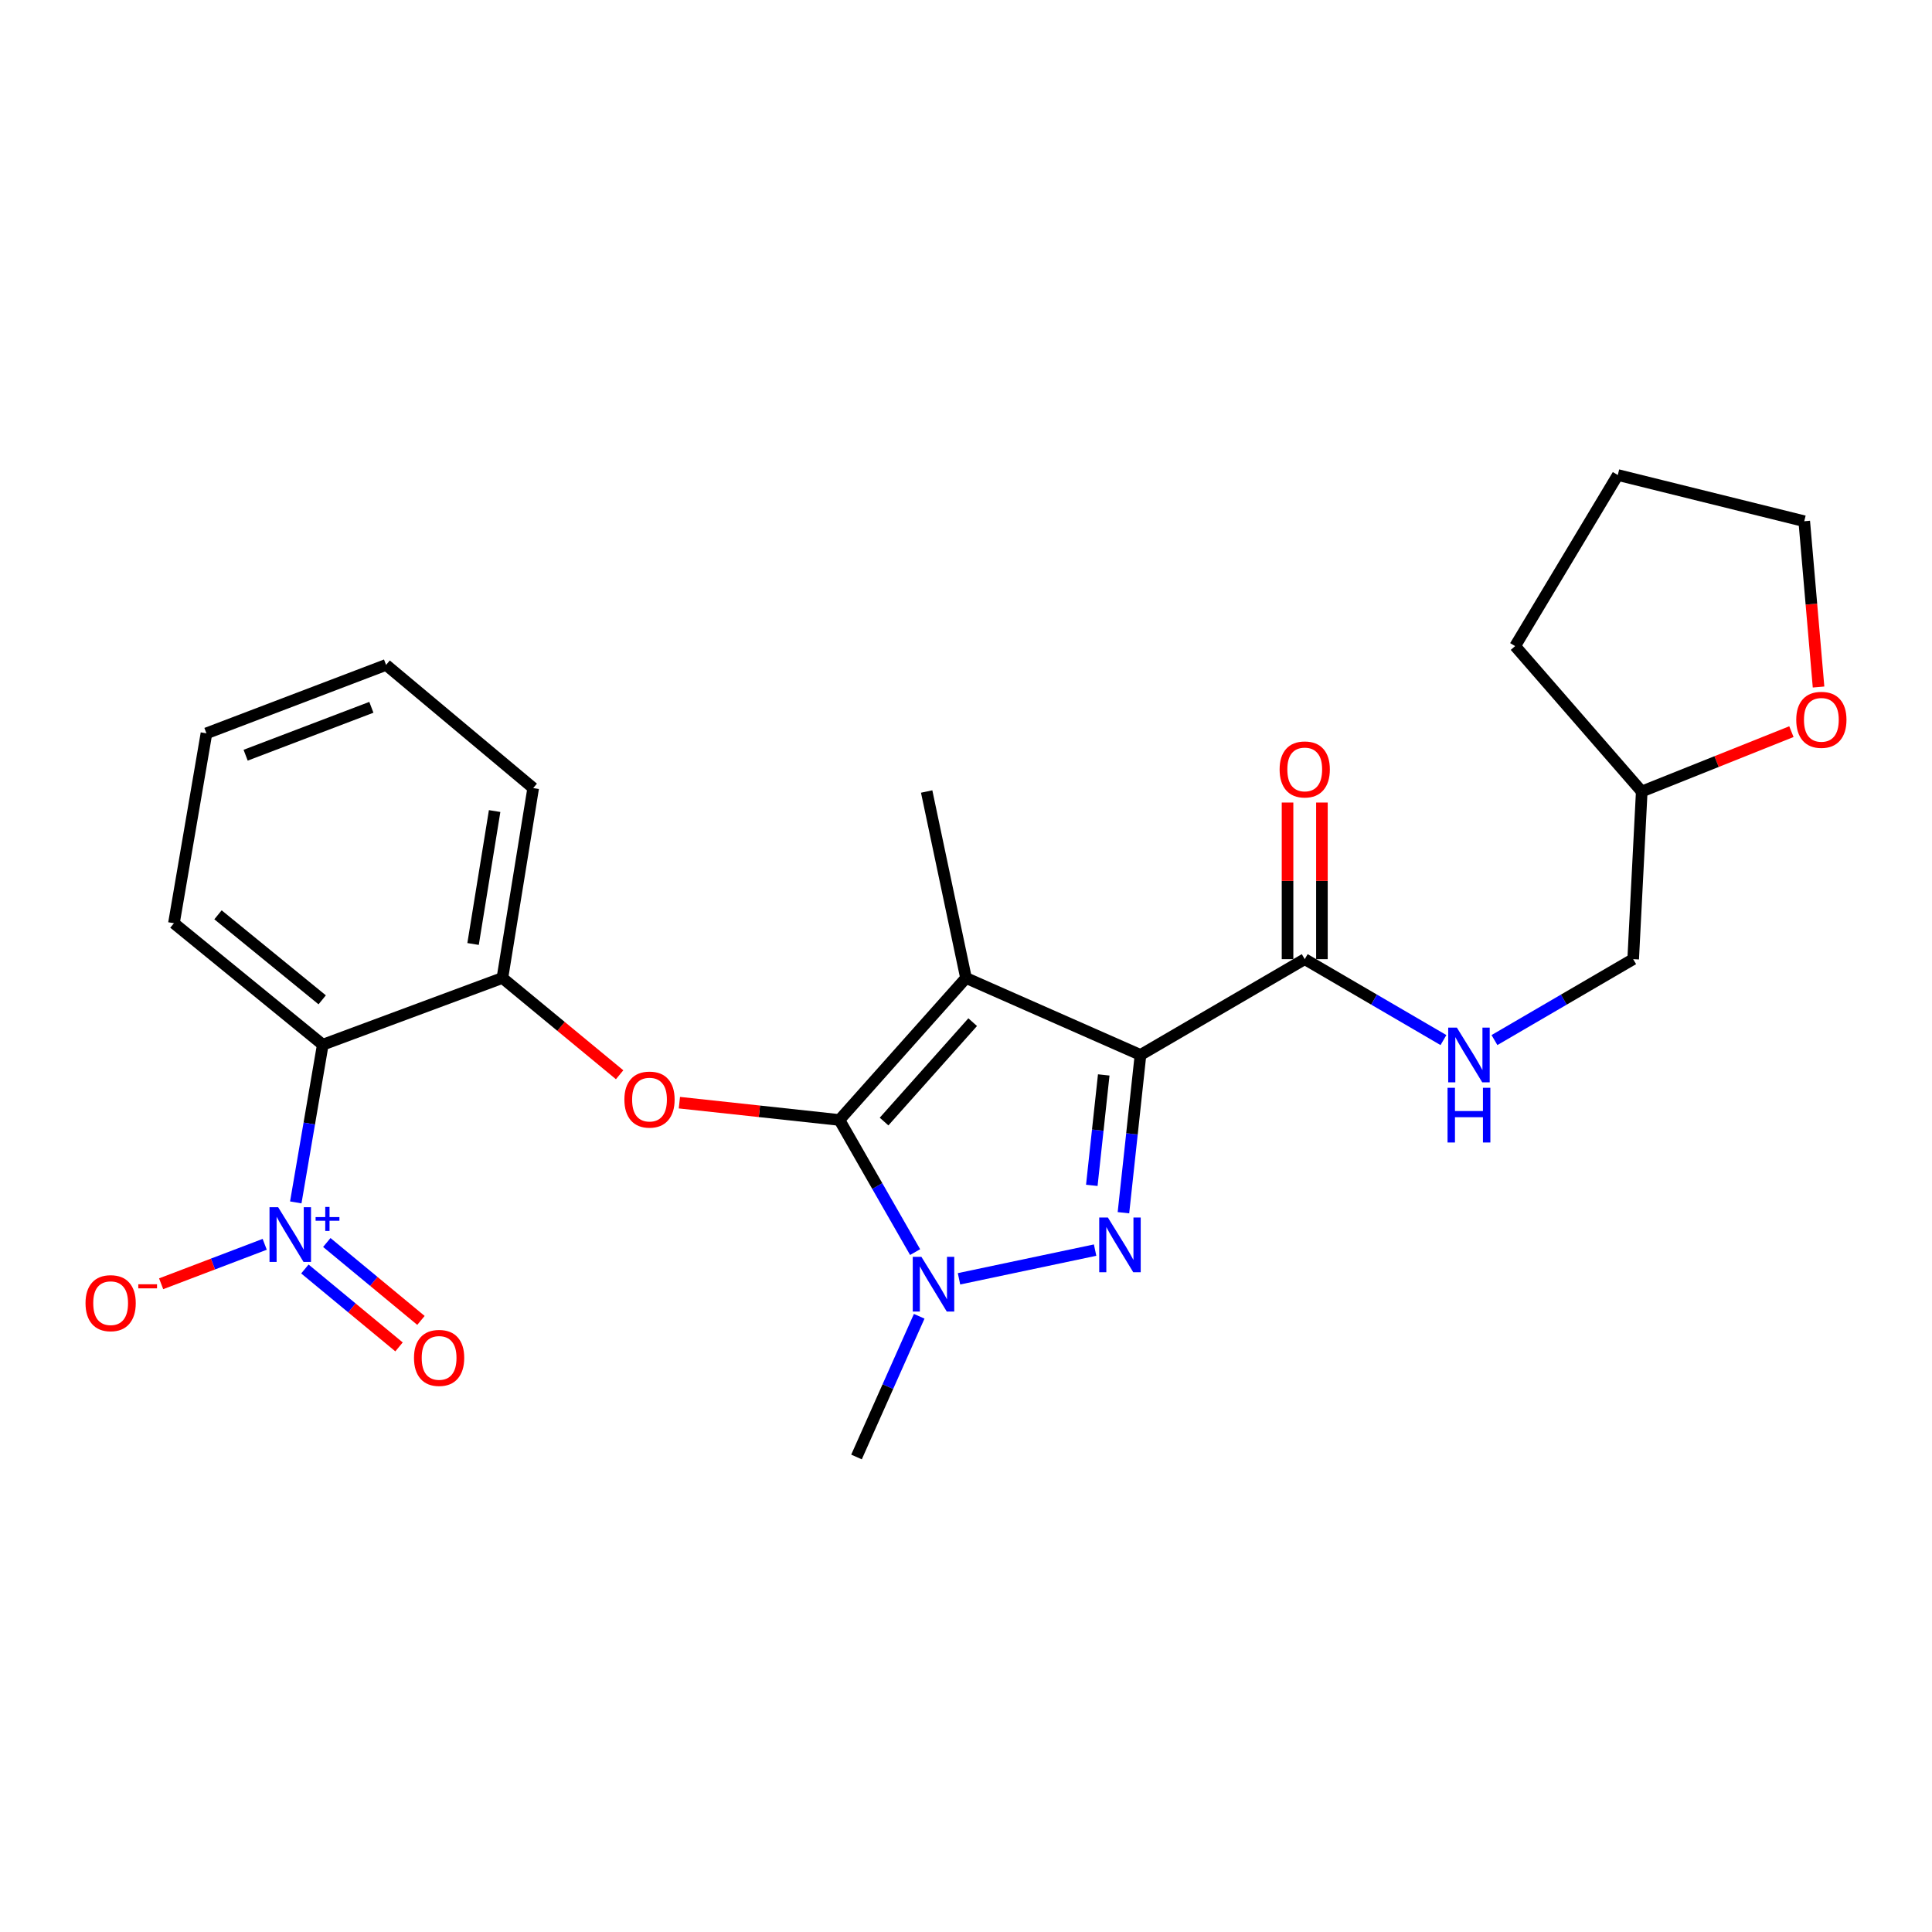 <?xml version='1.0' encoding='iso-8859-1'?>
<svg version='1.1' baseProfile='full'
              xmlns='http://www.w3.org/2000/svg'
                      xmlns:rdkit='http://www.rdkit.org/xml'
                      xmlns:xlink='http://www.w3.org/1999/xlink'
                  xml:space='preserve'
width='1000px' height='1000px' viewBox='0 0 1000 1000'>
<!-- END OF HEADER -->
<rect style='opacity:1.0;fill:#FFFFFF;stroke:none' width='1000' height='1000' x='0' y='0'> </rect>
<path class='bond-0' d='M 927.232,378.697 L 888.497,394.192' style='fill:none;fill-rule:evenodd;stroke:#FF0000;stroke-width:6px;stroke-linecap:butt;stroke-linejoin:miter;stroke-opacity:1' />
<path class='bond-0' d='M 888.497,394.192 L 849.762,409.687' style='fill:none;fill-rule:evenodd;stroke:#000000;stroke-width:6px;stroke-linecap:butt;stroke-linejoin:miter;stroke-opacity:1' />
<path class='bond-1' d='M 941.277,355.598 L 937.576,312.69' style='fill:none;fill-rule:evenodd;stroke:#FF0000;stroke-width:6px;stroke-linecap:butt;stroke-linejoin:miter;stroke-opacity:1' />
<path class='bond-1' d='M 937.576,312.69 L 933.875,269.782' style='fill:none;fill-rule:evenodd;stroke:#000000;stroke-width:6px;stroke-linecap:butt;stroke-linejoin:miter;stroke-opacity:1' />
<path class='bond-2' d='M 675.326,496.46 L 711.227,517.401' style='fill:none;fill-rule:evenodd;stroke:#000000;stroke-width:6px;stroke-linecap:butt;stroke-linejoin:miter;stroke-opacity:1' />
<path class='bond-2' d='M 711.227,517.401 L 747.129,538.342' style='fill:none;fill-rule:evenodd;stroke:#0000FF;stroke-width:6px;stroke-linecap:butt;stroke-linejoin:miter;stroke-opacity:1' />
<path class='bond-3' d='M 684.226,496.46 L 684.226,455.927' style='fill:none;fill-rule:evenodd;stroke:#000000;stroke-width:6px;stroke-linecap:butt;stroke-linejoin:miter;stroke-opacity:1' />
<path class='bond-3' d='M 684.226,455.927 L 684.226,415.394' style='fill:none;fill-rule:evenodd;stroke:#FF0000;stroke-width:6px;stroke-linecap:butt;stroke-linejoin:miter;stroke-opacity:1' />
<path class='bond-3' d='M 666.426,496.46 L 666.426,455.927' style='fill:none;fill-rule:evenodd;stroke:#000000;stroke-width:6px;stroke-linecap:butt;stroke-linejoin:miter;stroke-opacity:1' />
<path class='bond-3' d='M 666.426,455.927 L 666.426,415.394' style='fill:none;fill-rule:evenodd;stroke:#FF0000;stroke-width:6px;stroke-linecap:butt;stroke-linejoin:miter;stroke-opacity:1' />
<path class='bond-4' d='M 675.326,496.46 L 590.313,546.042' style='fill:none;fill-rule:evenodd;stroke:#000000;stroke-width:6px;stroke-linecap:butt;stroke-linejoin:miter;stroke-opacity:1' />
<path class='bond-5' d='M 773.529,538.342 L 809.43,517.401' style='fill:none;fill-rule:evenodd;stroke:#0000FF;stroke-width:6px;stroke-linecap:butt;stroke-linejoin:miter;stroke-opacity:1' />
<path class='bond-5' d='M 809.43,517.401 L 845.332,496.46' style='fill:none;fill-rule:evenodd;stroke:#000000;stroke-width:6px;stroke-linecap:butt;stroke-linejoin:miter;stroke-opacity:1' />
<path class='bond-6' d='M 849.762,409.687 L 845.332,496.46' style='fill:none;fill-rule:evenodd;stroke:#000000;stroke-width:6px;stroke-linecap:butt;stroke-linejoin:miter;stroke-opacity:1' />
<path class='bond-7' d='M 849.762,409.687 L 784.23,334.414' style='fill:none;fill-rule:evenodd;stroke:#000000;stroke-width:6px;stroke-linecap:butt;stroke-linejoin:miter;stroke-opacity:1' />
<path class='bond-8' d='M 475.779,681.303 L 459.554,717.716' style='fill:none;fill-rule:evenodd;stroke:#0000FF;stroke-width:6px;stroke-linecap:butt;stroke-linejoin:miter;stroke-opacity:1' />
<path class='bond-8' d='M 459.554,717.716 L 443.328,754.129' style='fill:none;fill-rule:evenodd;stroke:#000000;stroke-width:6px;stroke-linecap:butt;stroke-linejoin:miter;stroke-opacity:1' />
<path class='bond-9' d='M 496.385,661.91 L 566.824,647.05' style='fill:none;fill-rule:evenodd;stroke:#0000FF;stroke-width:6px;stroke-linecap:butt;stroke-linejoin:miter;stroke-opacity:1' />
<path class='bond-10' d='M 473.663,648.086 L 454.071,613.89' style='fill:none;fill-rule:evenodd;stroke:#0000FF;stroke-width:6px;stroke-linecap:butt;stroke-linejoin:miter;stroke-opacity:1' />
<path class='bond-10' d='M 454.071,613.89 L 434.478,579.693' style='fill:none;fill-rule:evenodd;stroke:#000000;stroke-width:6px;stroke-linecap:butt;stroke-linejoin:miter;stroke-opacity:1' />
<path class='bond-11' d='M 581.49,627.703 L 585.901,586.872' style='fill:none;fill-rule:evenodd;stroke:#0000FF;stroke-width:6px;stroke-linecap:butt;stroke-linejoin:miter;stroke-opacity:1' />
<path class='bond-11' d='M 585.901,586.872 L 590.313,546.042' style='fill:none;fill-rule:evenodd;stroke:#000000;stroke-width:6px;stroke-linecap:butt;stroke-linejoin:miter;stroke-opacity:1' />
<path class='bond-11' d='M 565.117,613.542 L 568.205,584.96' style='fill:none;fill-rule:evenodd;stroke:#0000FF;stroke-width:6px;stroke-linecap:butt;stroke-linejoin:miter;stroke-opacity:1' />
<path class='bond-11' d='M 568.205,584.96 L 571.293,556.379' style='fill:none;fill-rule:evenodd;stroke:#000000;stroke-width:6px;stroke-linecap:butt;stroke-linejoin:miter;stroke-opacity:1' />
<path class='bond-12' d='M 590.313,546.042 L 500,506.2' style='fill:none;fill-rule:evenodd;stroke:#000000;stroke-width:6px;stroke-linecap:butt;stroke-linejoin:miter;stroke-opacity:1' />
<path class='bond-13' d='M 500,506.2 L 434.478,579.693' style='fill:none;fill-rule:evenodd;stroke:#000000;stroke-width:6px;stroke-linecap:butt;stroke-linejoin:miter;stroke-opacity:1' />
<path class='bond-13' d='M 503.458,529.069 L 457.592,580.514' style='fill:none;fill-rule:evenodd;stroke:#000000;stroke-width:6px;stroke-linecap:butt;stroke-linejoin:miter;stroke-opacity:1' />
<path class='bond-14' d='M 500,506.2 L 479.639,409.687' style='fill:none;fill-rule:evenodd;stroke:#000000;stroke-width:6px;stroke-linecap:butt;stroke-linejoin:miter;stroke-opacity:1' />
<path class='bond-15' d='M 434.478,579.693 L 393.067,575.214' style='fill:none;fill-rule:evenodd;stroke:#000000;stroke-width:6px;stroke-linecap:butt;stroke-linejoin:miter;stroke-opacity:1' />
<path class='bond-15' d='M 393.067,575.214 L 351.656,570.736' style='fill:none;fill-rule:evenodd;stroke:#FF0000;stroke-width:6px;stroke-linecap:butt;stroke-linejoin:miter;stroke-opacity:1' />
<path class='bond-16' d='M 275.982,407.907 L 260.042,506.2' style='fill:none;fill-rule:evenodd;stroke:#000000;stroke-width:6px;stroke-linecap:butt;stroke-linejoin:miter;stroke-opacity:1' />
<path class='bond-16' d='M 256.021,419.802 L 244.863,488.607' style='fill:none;fill-rule:evenodd;stroke:#000000;stroke-width:6px;stroke-linecap:butt;stroke-linejoin:miter;stroke-opacity:1' />
<path class='bond-17' d='M 275.982,407.907 L 199.83,344.155' style='fill:none;fill-rule:evenodd;stroke:#000000;stroke-width:6px;stroke-linecap:butt;stroke-linejoin:miter;stroke-opacity:1' />
<path class='bond-18' d='M 320.716,556.292 L 290.379,531.246' style='fill:none;fill-rule:evenodd;stroke:#FF0000;stroke-width:6px;stroke-linecap:butt;stroke-linejoin:miter;stroke-opacity:1' />
<path class='bond-18' d='M 290.379,531.246 L 260.042,506.2' style='fill:none;fill-rule:evenodd;stroke:#000000;stroke-width:6px;stroke-linecap:butt;stroke-linejoin:miter;stroke-opacity:1' />
<path class='bond-19' d='M 260.042,506.2 L 167.069,540.731' style='fill:none;fill-rule:evenodd;stroke:#000000;stroke-width:6px;stroke-linecap:butt;stroke-linejoin:miter;stroke-opacity:1' />
<path class='bond-20' d='M 199.83,344.155 L 106.857,379.576' style='fill:none;fill-rule:evenodd;stroke:#000000;stroke-width:6px;stroke-linecap:butt;stroke-linejoin:miter;stroke-opacity:1' />
<path class='bond-20' d='M 192.221,366.101 L 127.14,390.896' style='fill:none;fill-rule:evenodd;stroke:#000000;stroke-width:6px;stroke-linecap:butt;stroke-linejoin:miter;stroke-opacity:1' />
<path class='bond-21' d='M 167.069,540.731 L 90.026,477.859' style='fill:none;fill-rule:evenodd;stroke:#000000;stroke-width:6px;stroke-linecap:butt;stroke-linejoin:miter;stroke-opacity:1' />
<path class='bond-21' d='M 166.766,517.51 L 112.836,473.5' style='fill:none;fill-rule:evenodd;stroke:#000000;stroke-width:6px;stroke-linecap:butt;stroke-linejoin:miter;stroke-opacity:1' />
<path class='bond-22' d='M 167.069,540.731 L 160.079,581.547' style='fill:none;fill-rule:evenodd;stroke:#000000;stroke-width:6px;stroke-linecap:butt;stroke-linejoin:miter;stroke-opacity:1' />
<path class='bond-22' d='M 160.079,581.547 L 153.09,622.362' style='fill:none;fill-rule:evenodd;stroke:#0000FF;stroke-width:6px;stroke-linecap:butt;stroke-linejoin:miter;stroke-opacity:1' />
<path class='bond-23' d='M 106.857,379.576 L 90.026,477.859' style='fill:none;fill-rule:evenodd;stroke:#000000;stroke-width:6px;stroke-linecap:butt;stroke-linejoin:miter;stroke-opacity:1' />
<path class='bond-24' d='M 137.011,644.054 L 110.209,654.265' style='fill:none;fill-rule:evenodd;stroke:#0000FF;stroke-width:6px;stroke-linecap:butt;stroke-linejoin:miter;stroke-opacity:1' />
<path class='bond-24' d='M 110.209,654.265 L 83.407,664.476' style='fill:none;fill-rule:evenodd;stroke:#FF0000;stroke-width:6px;stroke-linecap:butt;stroke-linejoin:miter;stroke-opacity:1' />
<path class='bond-25' d='M 157.804,656.827 L 182.17,676.99' style='fill:none;fill-rule:evenodd;stroke:#0000FF;stroke-width:6px;stroke-linecap:butt;stroke-linejoin:miter;stroke-opacity:1' />
<path class='bond-25' d='M 182.17,676.99 L 206.536,697.153' style='fill:none;fill-rule:evenodd;stroke:#FF0000;stroke-width:6px;stroke-linecap:butt;stroke-linejoin:miter;stroke-opacity:1' />
<path class='bond-25' d='M 169.152,643.114 L 193.518,663.277' style='fill:none;fill-rule:evenodd;stroke:#0000FF;stroke-width:6px;stroke-linecap:butt;stroke-linejoin:miter;stroke-opacity:1' />
<path class='bond-25' d='M 193.518,663.277 L 217.884,683.44' style='fill:none;fill-rule:evenodd;stroke:#FF0000;stroke-width:6px;stroke-linecap:butt;stroke-linejoin:miter;stroke-opacity:1' />
<path class='bond-26' d='M 933.875,269.782 L 837.362,245.871' style='fill:none;fill-rule:evenodd;stroke:#000000;stroke-width:6px;stroke-linecap:butt;stroke-linejoin:miter;stroke-opacity:1' />
<path class='bond-27' d='M 784.23,334.414 L 837.362,245.871' style='fill:none;fill-rule:evenodd;stroke:#000000;stroke-width:6px;stroke-linecap:butt;stroke-linejoin:miter;stroke-opacity:1' />
<path  class='atom-0' d='M 929.735 372.576
Q 929.735 365.776, 933.095 361.976
Q 936.455 358.176, 942.735 358.176
Q 949.015 358.176, 952.375 361.976
Q 955.735 365.776, 955.735 372.576
Q 955.735 379.456, 952.335 383.376
Q 948.935 387.256, 942.735 387.256
Q 936.495 387.256, 933.095 383.376
Q 929.735 379.496, 929.735 372.576
M 942.735 384.056
Q 947.055 384.056, 949.375 381.176
Q 951.735 378.256, 951.735 372.576
Q 951.735 367.016, 949.375 364.216
Q 947.055 361.376, 942.735 361.376
Q 938.415 361.376, 936.055 364.176
Q 933.735 366.976, 933.735 372.576
Q 933.735 378.296, 936.055 381.176
Q 938.415 384.056, 942.735 384.056
' fill='#FF0000'/>
<path  class='atom-2' d='M 754.069 531.882
L 763.349 546.882
Q 764.269 548.362, 765.749 551.042
Q 767.229 553.722, 767.309 553.882
L 767.309 531.882
L 771.069 531.882
L 771.069 560.202
L 767.189 560.202
L 757.229 543.802
Q 756.069 541.882, 754.829 539.682
Q 753.629 537.482, 753.269 536.802
L 753.269 560.202
L 749.589 560.202
L 749.589 531.882
L 754.069 531.882
' fill='#0000FF'/>
<path  class='atom-2' d='M 749.249 563.034
L 753.089 563.034
L 753.089 575.074
L 767.569 575.074
L 767.569 563.034
L 771.409 563.034
L 771.409 591.354
L 767.569 591.354
L 767.569 578.274
L 753.089 578.274
L 753.089 591.354
L 749.249 591.354
L 749.249 563.034
' fill='#0000FF'/>
<path  class='atom-3' d='M 662.326 398.256
Q 662.326 391.456, 665.686 387.656
Q 669.046 383.856, 675.326 383.856
Q 681.606 383.856, 684.966 387.656
Q 688.326 391.456, 688.326 398.256
Q 688.326 405.136, 684.926 409.056
Q 681.526 412.936, 675.326 412.936
Q 669.086 412.936, 665.686 409.056
Q 662.326 405.176, 662.326 398.256
M 675.326 409.736
Q 679.646 409.736, 681.966 406.856
Q 684.326 403.936, 684.326 398.256
Q 684.326 392.696, 681.966 389.896
Q 679.646 387.056, 675.326 387.056
Q 671.006 387.056, 668.646 389.856
Q 666.326 392.656, 666.326 398.256
Q 666.326 403.976, 668.646 406.856
Q 671.006 409.736, 675.326 409.736
' fill='#FF0000'/>
<path  class='atom-5' d='M 476.919 650.536
L 486.199 665.536
Q 487.119 667.016, 488.599 669.696
Q 490.079 672.376, 490.159 672.536
L 490.159 650.536
L 493.919 650.536
L 493.919 678.856
L 490.039 678.856
L 480.079 662.456
Q 478.919 660.536, 477.679 658.336
Q 476.479 656.136, 476.119 655.456
L 476.119 678.856
L 472.439 678.856
L 472.439 650.536
L 476.919 650.536
' fill='#0000FF'/>
<path  class='atom-6' d='M 573.433 630.175
L 582.713 645.175
Q 583.633 646.655, 585.113 649.335
Q 586.593 652.015, 586.673 652.175
L 586.673 630.175
L 590.433 630.175
L 590.433 658.495
L 586.553 658.495
L 576.593 642.095
Q 575.433 640.175, 574.193 637.975
Q 572.993 635.775, 572.633 635.095
L 572.633 658.495
L 568.953 658.495
L 568.953 630.175
L 573.433 630.175
' fill='#0000FF'/>
<path  class='atom-11' d='M 323.184 569.142
Q 323.184 562.342, 326.544 558.542
Q 329.904 554.742, 336.184 554.742
Q 342.464 554.742, 345.824 558.542
Q 349.184 562.342, 349.184 569.142
Q 349.184 576.022, 345.784 579.942
Q 342.384 583.822, 336.184 583.822
Q 329.944 583.822, 326.544 579.942
Q 323.184 576.062, 323.184 569.142
M 336.184 580.622
Q 340.504 580.622, 342.824 577.742
Q 345.184 574.822, 345.184 569.142
Q 345.184 563.582, 342.824 560.782
Q 340.504 557.942, 336.184 557.942
Q 331.864 557.942, 329.504 560.742
Q 327.184 563.542, 327.184 569.142
Q 327.184 574.862, 329.504 577.742
Q 331.864 580.622, 336.184 580.622
' fill='#FF0000'/>
<path  class='atom-19' d='M 143.978 624.855
L 153.258 639.855
Q 154.178 641.335, 155.658 644.015
Q 157.138 646.695, 157.218 646.855
L 157.218 624.855
L 160.978 624.855
L 160.978 653.175
L 157.098 653.175
L 147.138 636.775
Q 145.978 634.855, 144.738 632.655
Q 143.538 630.455, 143.178 629.775
L 143.178 653.175
L 139.498 653.175
L 139.498 624.855
L 143.978 624.855
' fill='#0000FF'/>
<path  class='atom-19' d='M 163.354 629.96
L 168.344 629.96
L 168.344 624.706
L 170.561 624.706
L 170.561 629.96
L 175.683 629.96
L 175.683 631.86
L 170.561 631.86
L 170.561 637.14
L 168.344 637.14
L 168.344 631.86
L 163.354 631.86
L 163.354 629.96
' fill='#0000FF'/>
<path  class='atom-20' d='M 44.265 674.516
Q 44.265 667.716, 47.625 663.916
Q 50.985 660.116, 57.265 660.116
Q 63.545 660.116, 66.905 663.916
Q 70.265 667.716, 70.265 674.516
Q 70.265 681.396, 66.865 685.316
Q 63.465 689.196, 57.265 689.196
Q 51.025 689.196, 47.625 685.316
Q 44.265 681.436, 44.265 674.516
M 57.265 685.996
Q 61.585 685.996, 63.905 683.116
Q 66.265 680.196, 66.265 674.516
Q 66.265 668.956, 63.905 666.156
Q 61.585 663.316, 57.265 663.316
Q 52.945 663.316, 50.585 666.116
Q 48.265 668.916, 48.265 674.516
Q 48.265 680.236, 50.585 683.116
Q 52.945 685.996, 57.265 685.996
' fill='#FF0000'/>
<path  class='atom-20' d='M 71.585 664.738
L 81.274 664.738
L 81.274 666.85
L 71.585 666.85
L 71.585 664.738
' fill='#FF0000'/>
<path  class='atom-21' d='M 214.281 702.847
Q 214.281 696.047, 217.641 692.247
Q 221.001 688.447, 227.281 688.447
Q 233.561 688.447, 236.921 692.247
Q 240.281 696.047, 240.281 702.847
Q 240.281 709.727, 236.881 713.647
Q 233.481 717.527, 227.281 717.527
Q 221.041 717.527, 217.641 713.647
Q 214.281 709.767, 214.281 702.847
M 227.281 714.327
Q 231.601 714.327, 233.921 711.447
Q 236.281 708.527, 236.281 702.847
Q 236.281 697.287, 233.921 694.487
Q 231.601 691.647, 227.281 691.647
Q 222.961 691.647, 220.601 694.447
Q 218.281 697.247, 218.281 702.847
Q 218.281 708.567, 220.601 711.447
Q 222.961 714.327, 227.281 714.327
' fill='#FF0000'/>
</svg>
